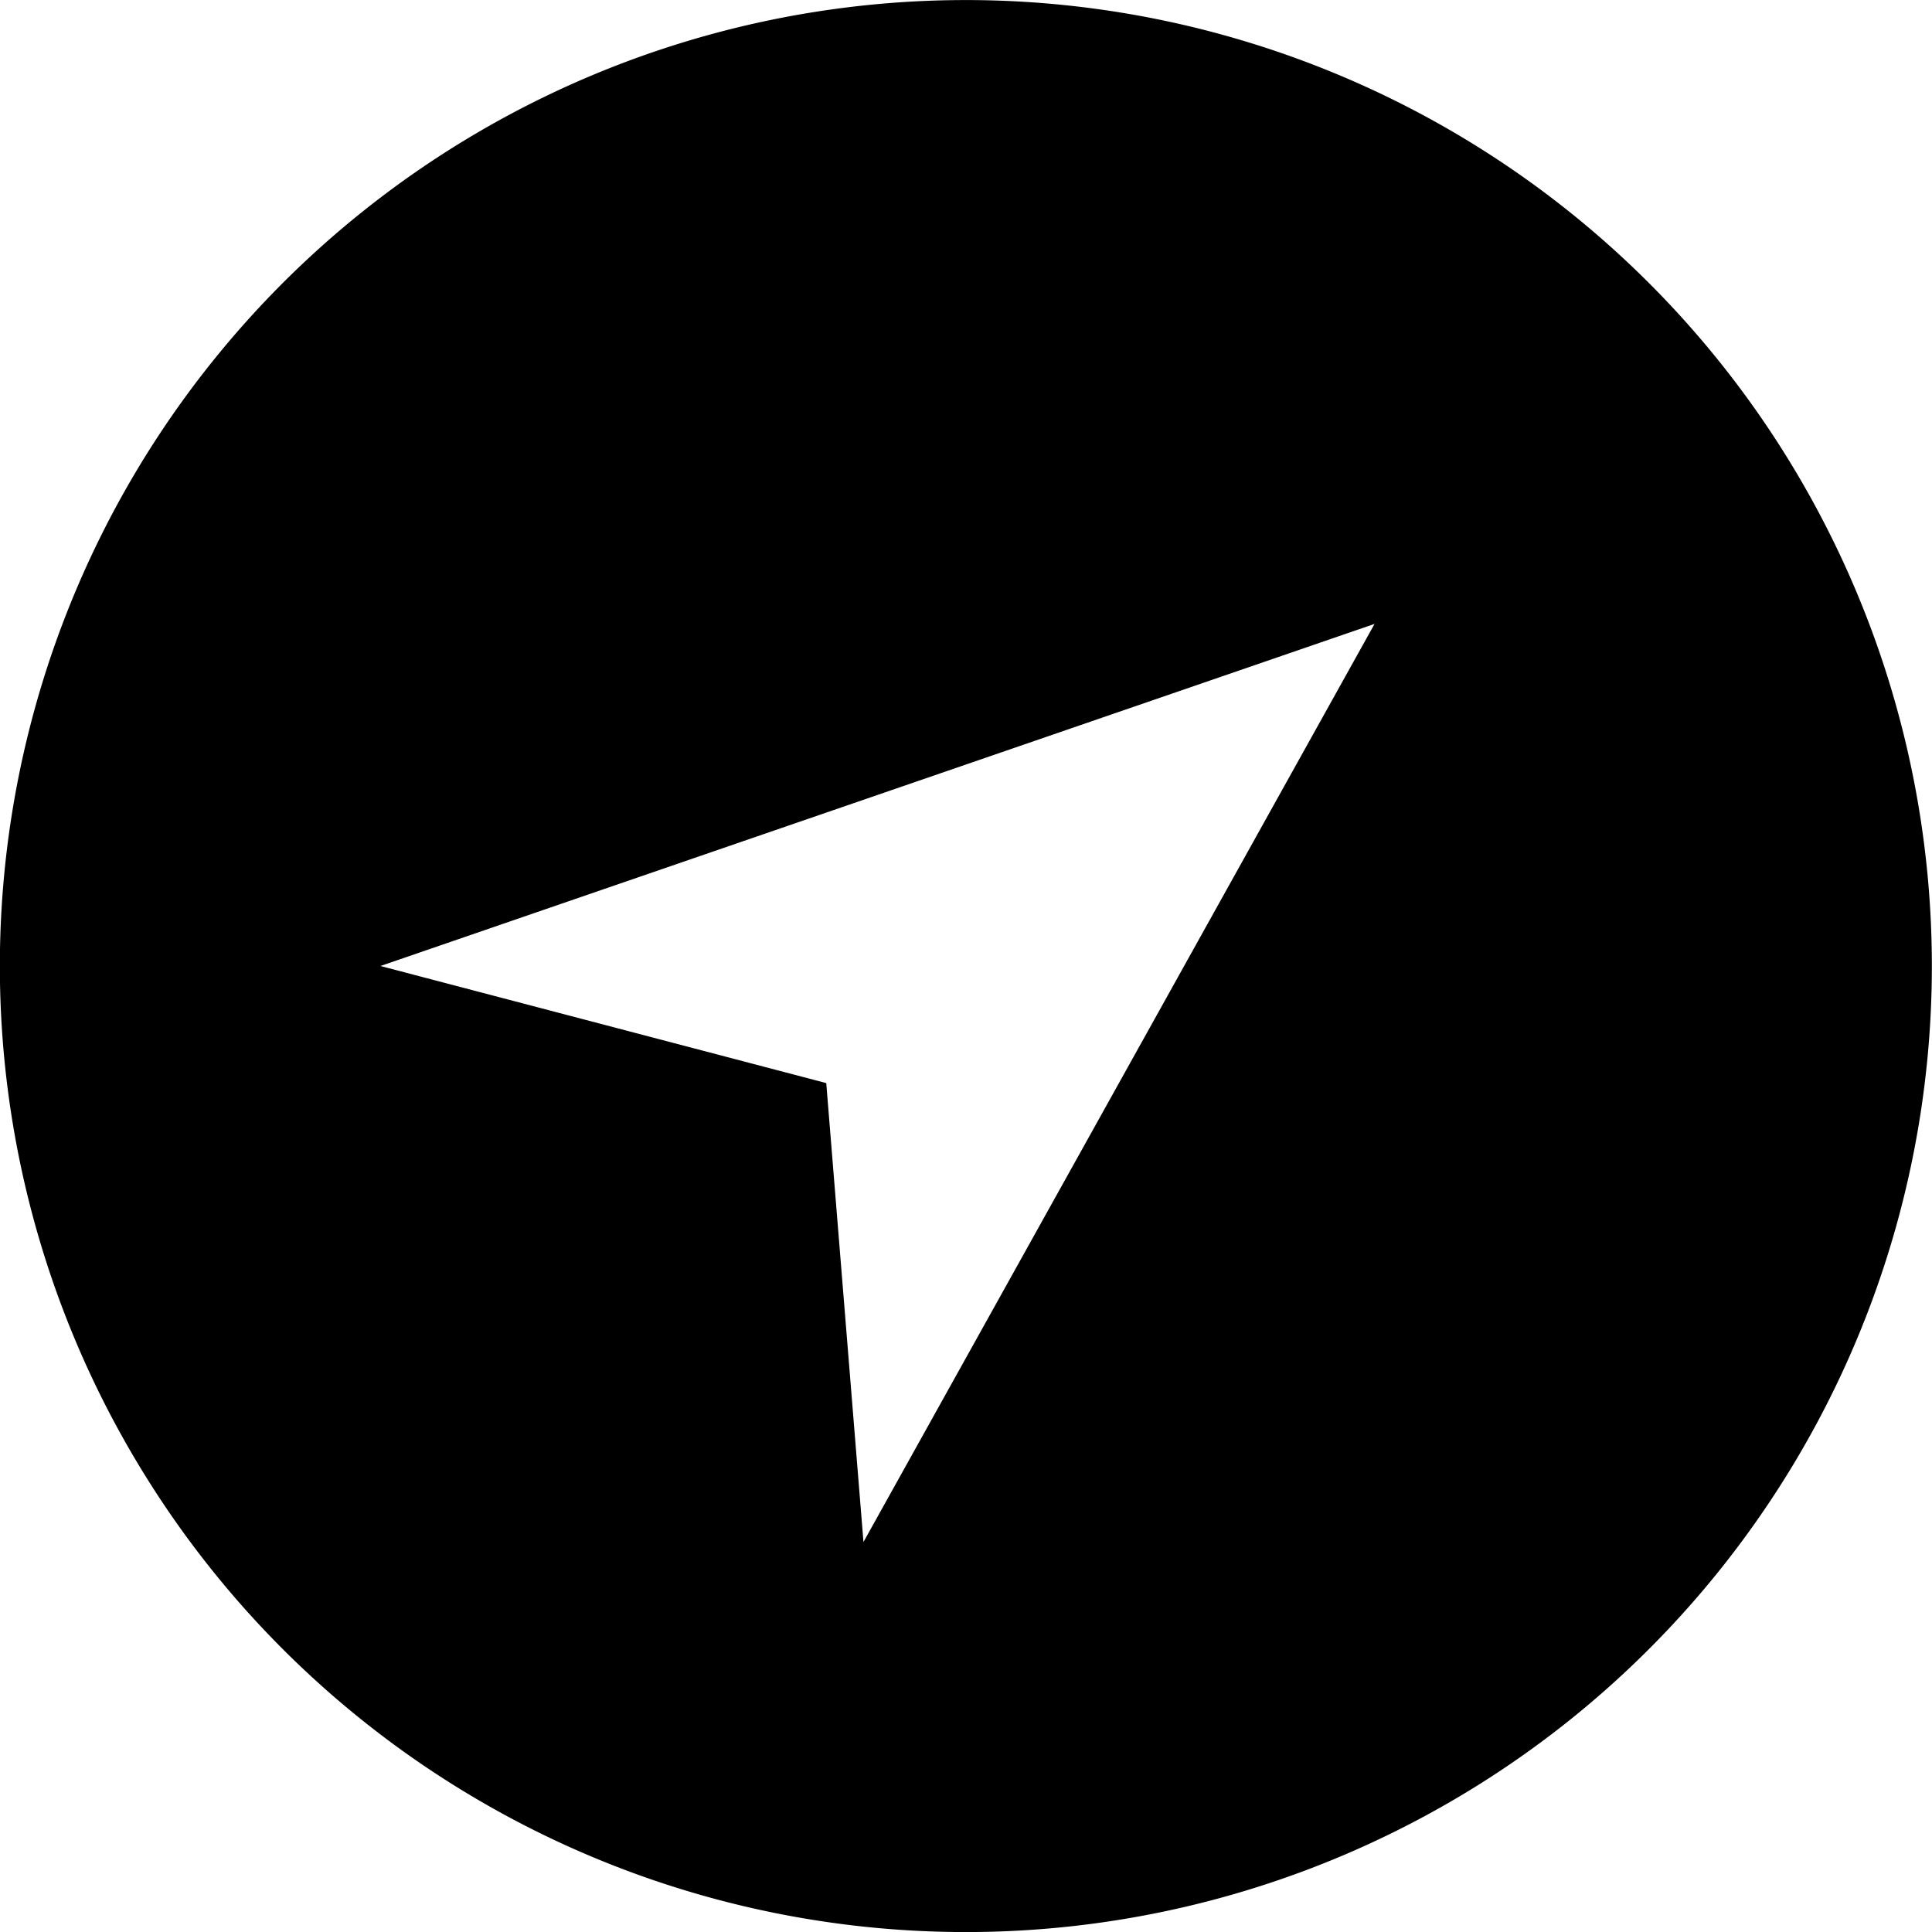 <svg xmlns="http://www.w3.org/2000/svg" width="15" height="15" viewBox="0 0 15 15">
  <path id="Path_385" data-name="Path 385" d="M39.376,28.812a7.5,7.5,0,1,0-.932,10.565A7.5,7.5,0,0,0,39.376,28.812Zm-6.833,5.725-3.461-.909L36.8,30.972,32.832,38.1Z" transform="translate(-26.128 -26.128)"/>
</svg>
